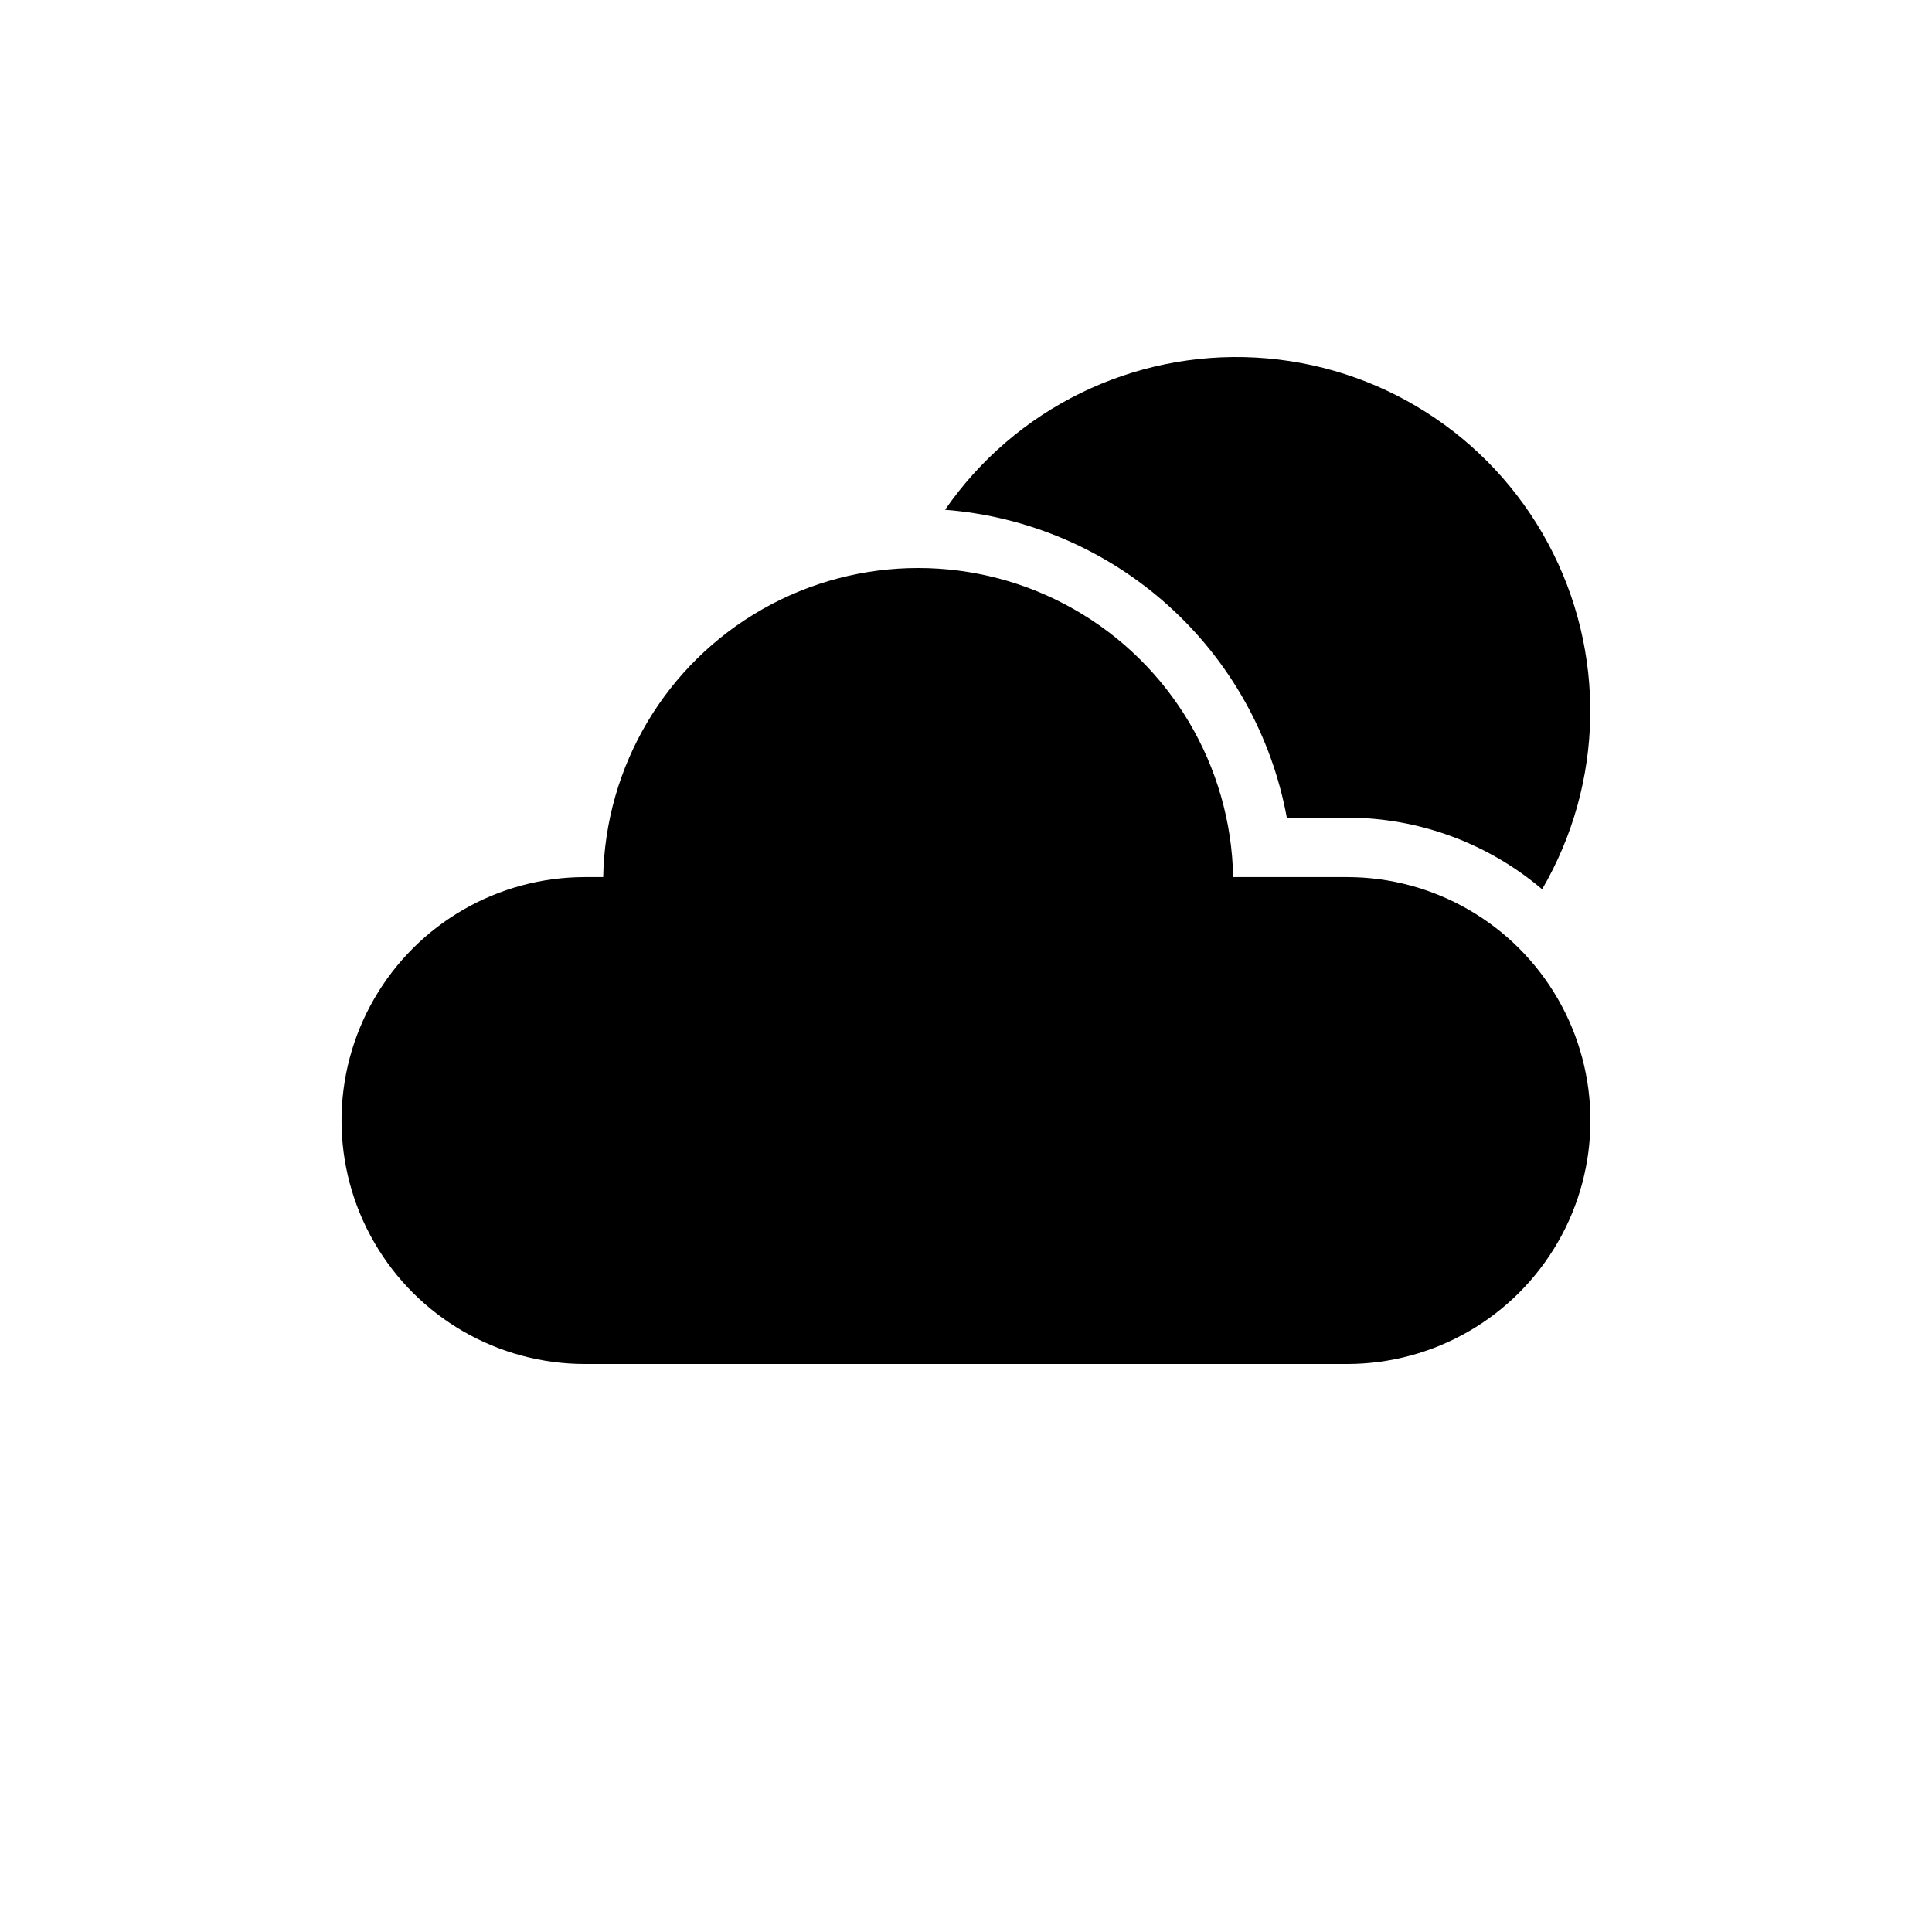<?xml version="1.0" encoding="UTF-8"?>
<!-- The Best Svg Icon site in the world: iconSvg.co, Visit us! https://iconsvg.co -->
<svg fill="#000000" width="800px" height="800px" version="1.1" viewBox="144 144 512 512" xmlns="http://www.w3.org/2000/svg">
 <g>
  <path d="m485.02 360.69h15.945c18.941-0.008 37.27 6.719 51.711 18.977 16.445-28.215 17.031-62.953 1.551-91.707-15.48-28.754-44.801-47.391-77.41-49.199-32.605-1.805-63.805 13.473-82.371 40.34 21.98 1.707 42.785 10.633 59.164 25.391 16.383 14.754 27.426 34.516 31.41 56.199z"/>
  <path d="m500.96 376.44h-30.164c-0.555-29.449-16.586-56.422-42.184-70.988-25.598-14.566-56.977-14.566-82.574 0-25.602 14.566-41.629 41.539-42.188 70.988h-4.82c-23.051 0-44.352 12.297-55.875 32.258-11.527 19.961-11.527 44.559 0 64.52 11.523 19.961 32.824 32.258 55.875 32.258h201.93c23.047 0 44.348-12.297 55.875-32.258 11.523-19.961 11.523-44.559 0-64.52-11.527-19.961-32.828-32.258-55.875-32.258z"/>
 </g>
</svg>